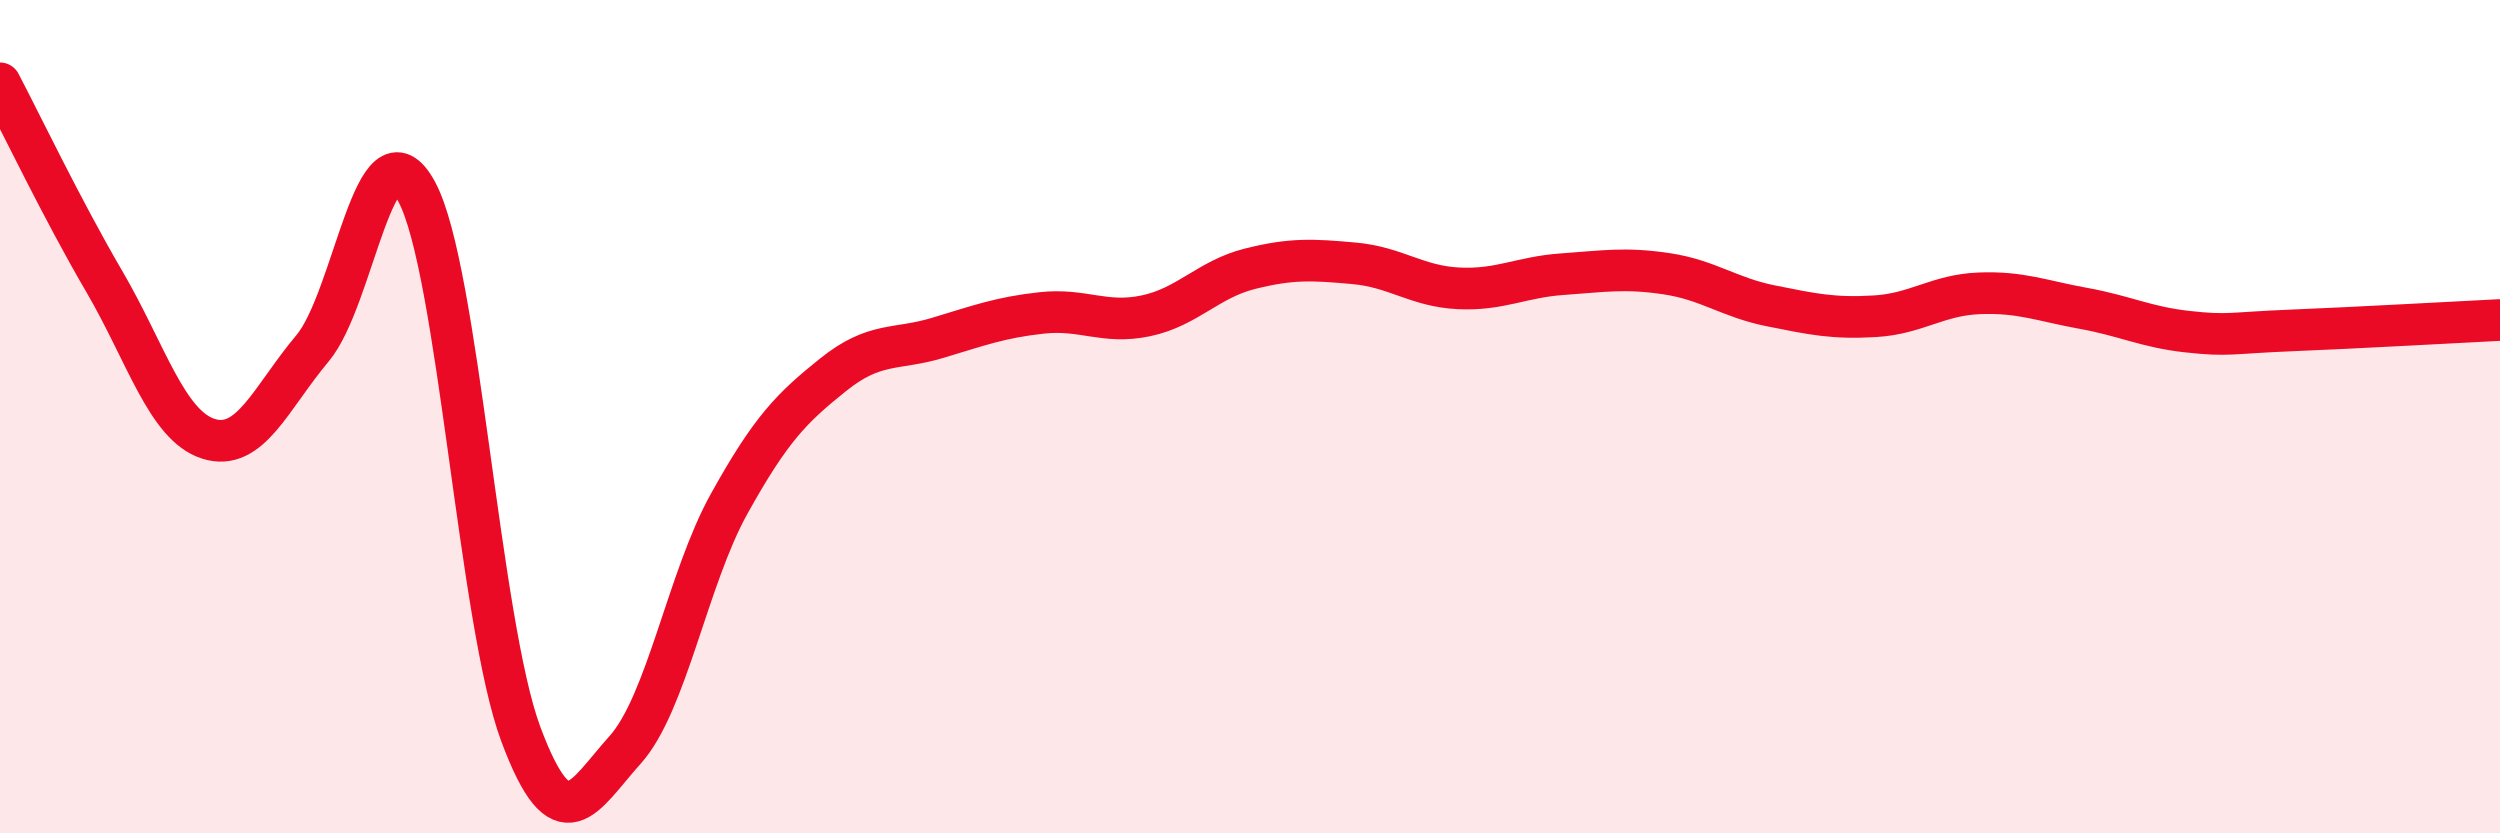 
    <svg width="60" height="20" viewBox="0 0 60 20" xmlns="http://www.w3.org/2000/svg">
      <path
        d="M 0,2 C 0.5,2.95 1.5,5.04 2.5,6.75 C 3.5,8.46 4,10.21 5,10.53 C 6,10.85 6.5,9.55 7.5,8.36 C 8.5,7.17 9,2.75 10,4.6 C 11,6.45 11.5,14.94 12.5,17.62 C 13.5,20.3 14,19.11 15,18 C 16,16.89 16.5,13.89 17.5,12.09 C 18.5,10.29 19,9.79 20,8.99 C 21,8.19 21.5,8.41 22.5,8.11 C 23.5,7.81 24,7.62 25,7.51 C 26,7.4 26.5,7.79 27.5,7.58 C 28.5,7.37 29,6.7 30,6.45 C 31,6.2 31.5,6.23 32.5,6.32 C 33.5,6.41 34,6.87 35,6.92 C 36,6.97 36.5,6.65 37.5,6.58 C 38.5,6.51 39,6.42 40,6.57 C 41,6.72 41.5,7.14 42.5,7.34 C 43.5,7.54 44,7.65 45,7.59 C 46,7.53 46.5,7.08 47.5,7.04 C 48.5,7 49,7.22 50,7.4 C 51,7.58 51.5,7.85 52.5,7.96 C 53.5,8.07 53.5,7.99 55,7.93 C 56.5,7.87 59,7.73 60,7.68L60 20L0 20Z"
        fill="#EB0A25"
        opacity="0.1"
        stroke-linecap="round"
        stroke-linejoin="round"
      />
      <path
        d="M 0,2 C 0.5,2.95 1.5,5.04 2.5,6.75 C 3.5,8.46 4,10.21 5,10.53 C 6,10.85 6.5,9.55 7.5,8.36 C 8.5,7.17 9,2.75 10,4.6 C 11,6.45 11.5,14.94 12.5,17.62 C 13.5,20.3 14,19.11 15,18 C 16,16.89 16.5,13.89 17.5,12.09 C 18.5,10.29 19,9.79 20,8.99 C 21,8.19 21.5,8.41 22.5,8.11 C 23.5,7.81 24,7.62 25,7.51 C 26,7.4 26.5,7.79 27.5,7.58 C 28.5,7.37 29,6.7 30,6.45 C 31,6.2 31.5,6.23 32.5,6.32 C 33.5,6.41 34,6.87 35,6.92 C 36,6.97 36.5,6.65 37.5,6.58 C 38.5,6.51 39,6.42 40,6.57 C 41,6.72 41.5,7.14 42.5,7.34 C 43.5,7.54 44,7.65 45,7.59 C 46,7.53 46.5,7.08 47.5,7.04 C 48.5,7 49,7.22 50,7.4 C 51,7.58 51.5,7.85 52.5,7.96 C 53.5,8.07 53.5,7.99 55,7.93 C 56.5,7.87 59,7.73 60,7.68"
        stroke="#EB0A25"
        stroke-width="1"
        fill="none"
        stroke-linecap="round"
        stroke-linejoin="round"
      />
    </svg>
  